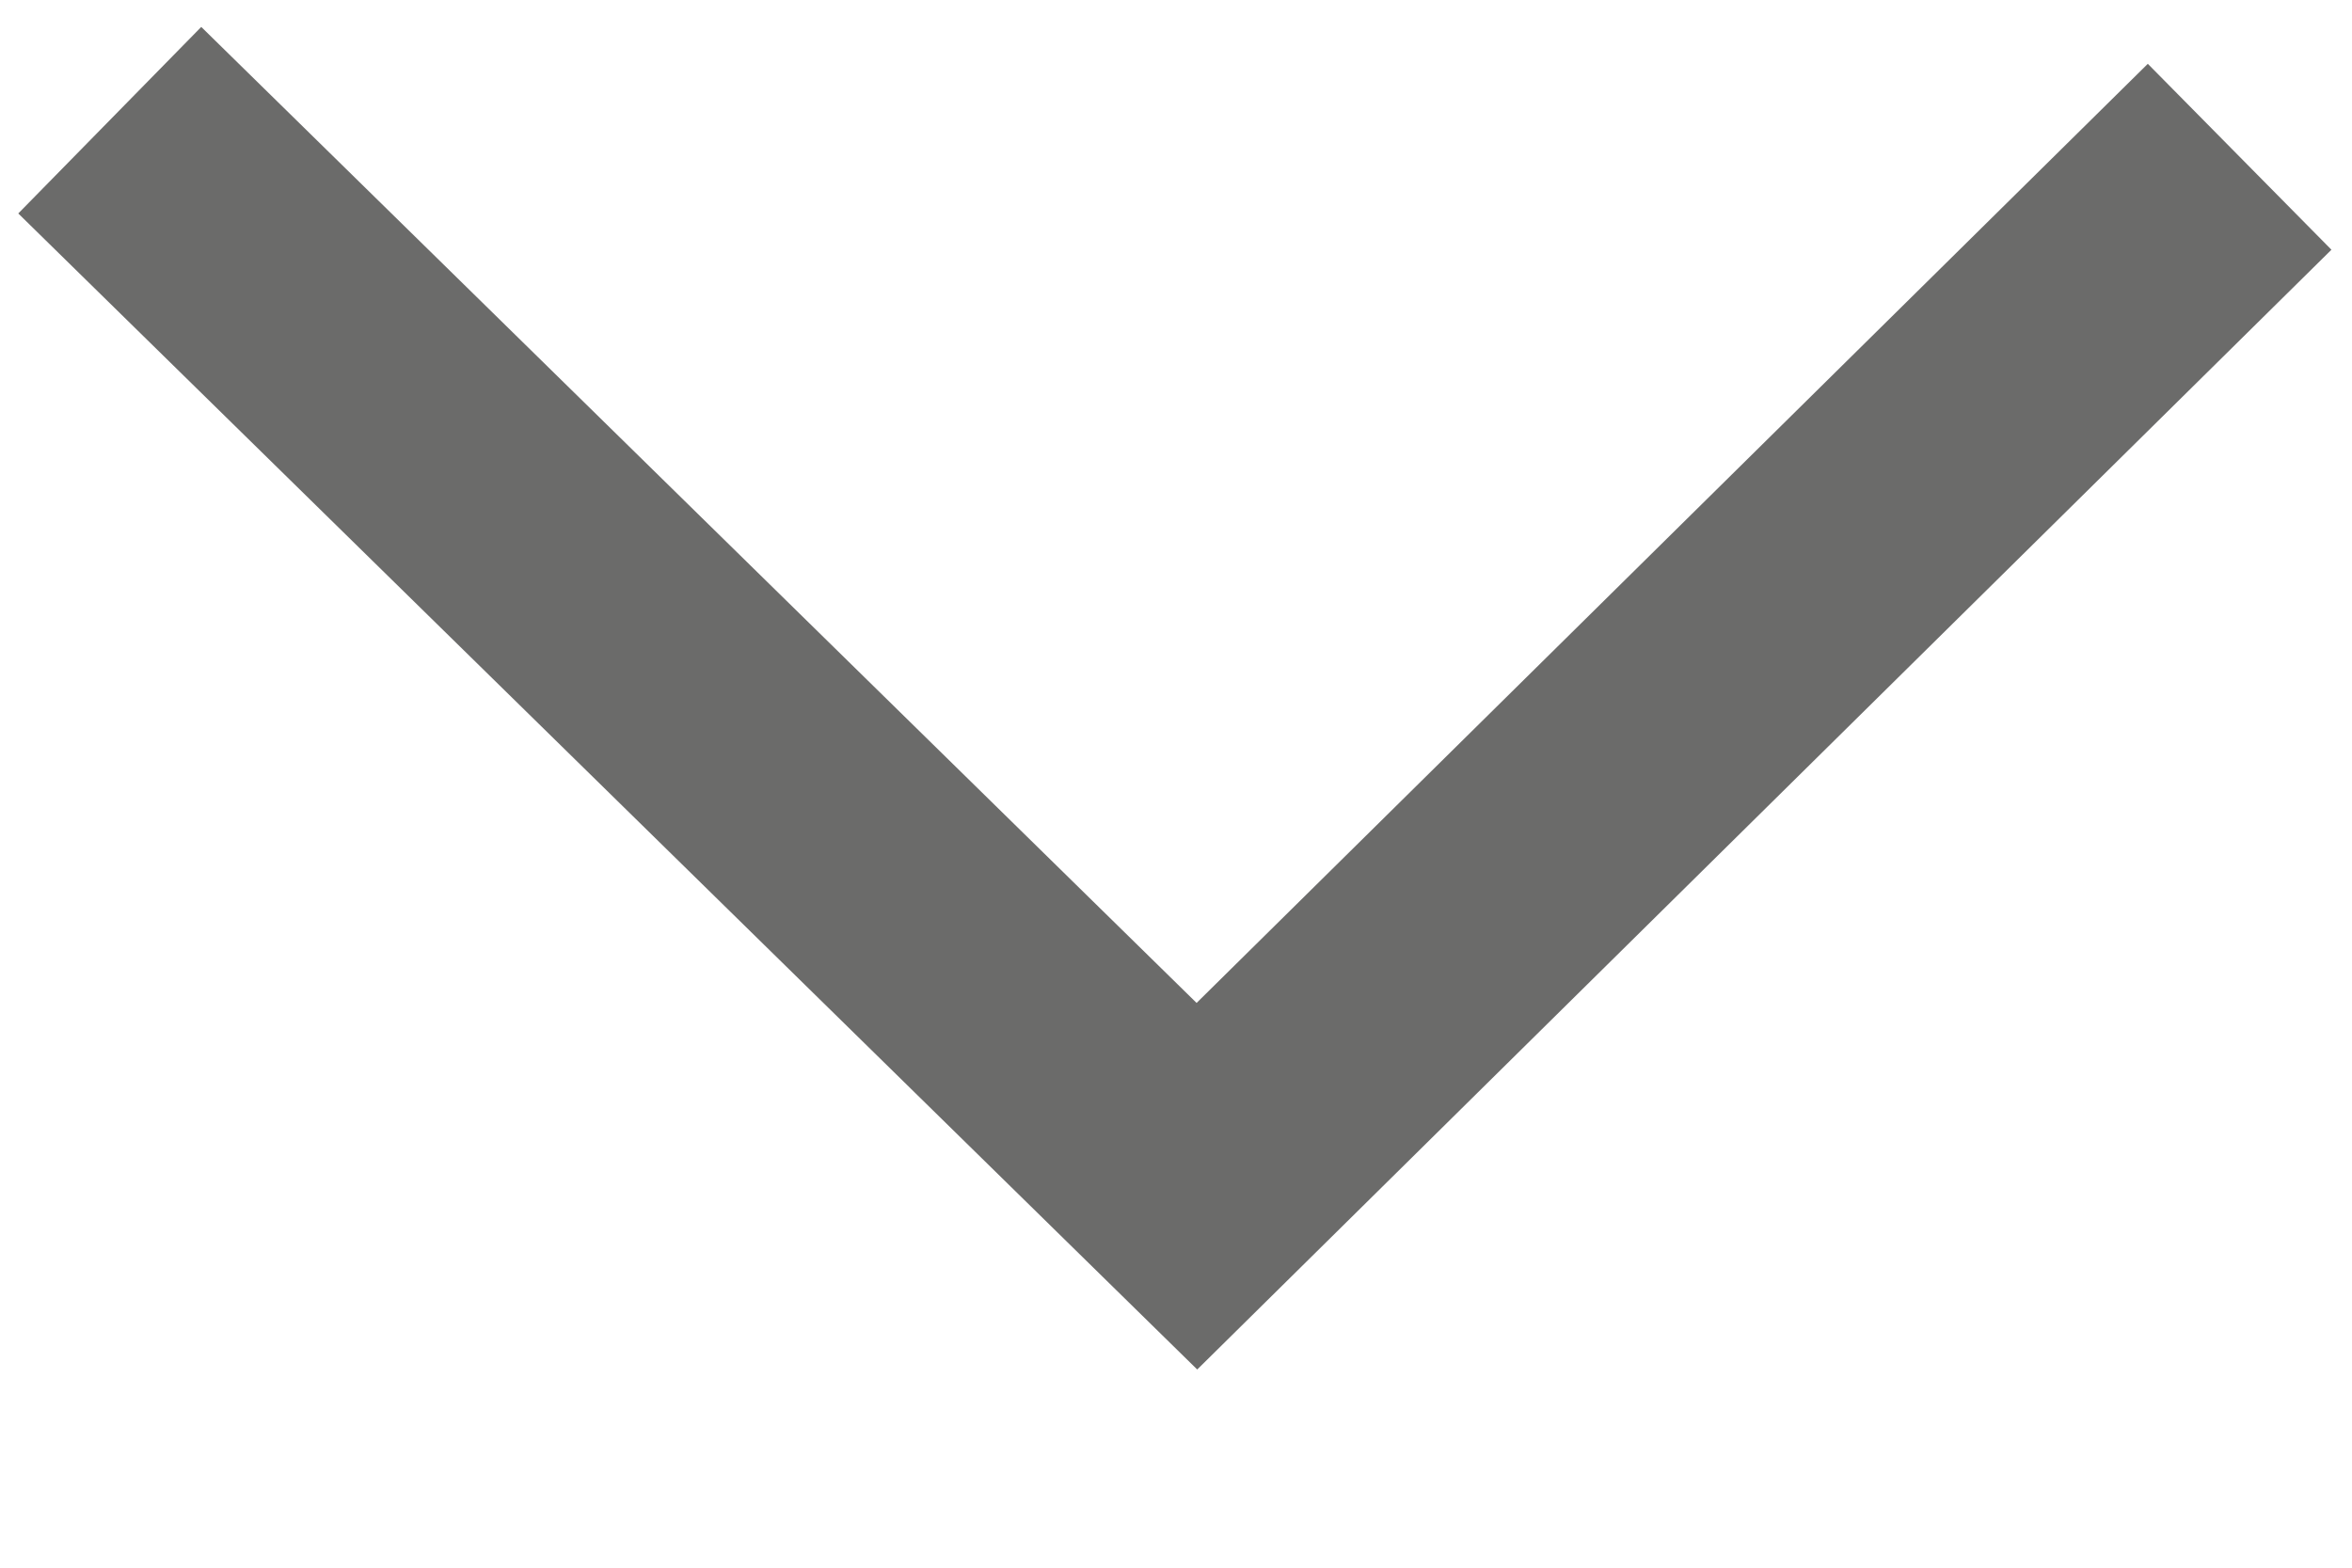 <svg id="Layer_1" data-name="Layer 1" xmlns="http://www.w3.org/2000/svg" viewBox="0 0 9 6"><defs><style>.cls-1,.cls-2{fill:none;}.cls-2{stroke:#6b6b6a;}</style></defs><title>SHB_icons</title><rect class="cls-1" width="9" height="5"/><polyline class="cls-2" points="0.42 0.46 4.58 4.54 8.57 0.6"/></svg>